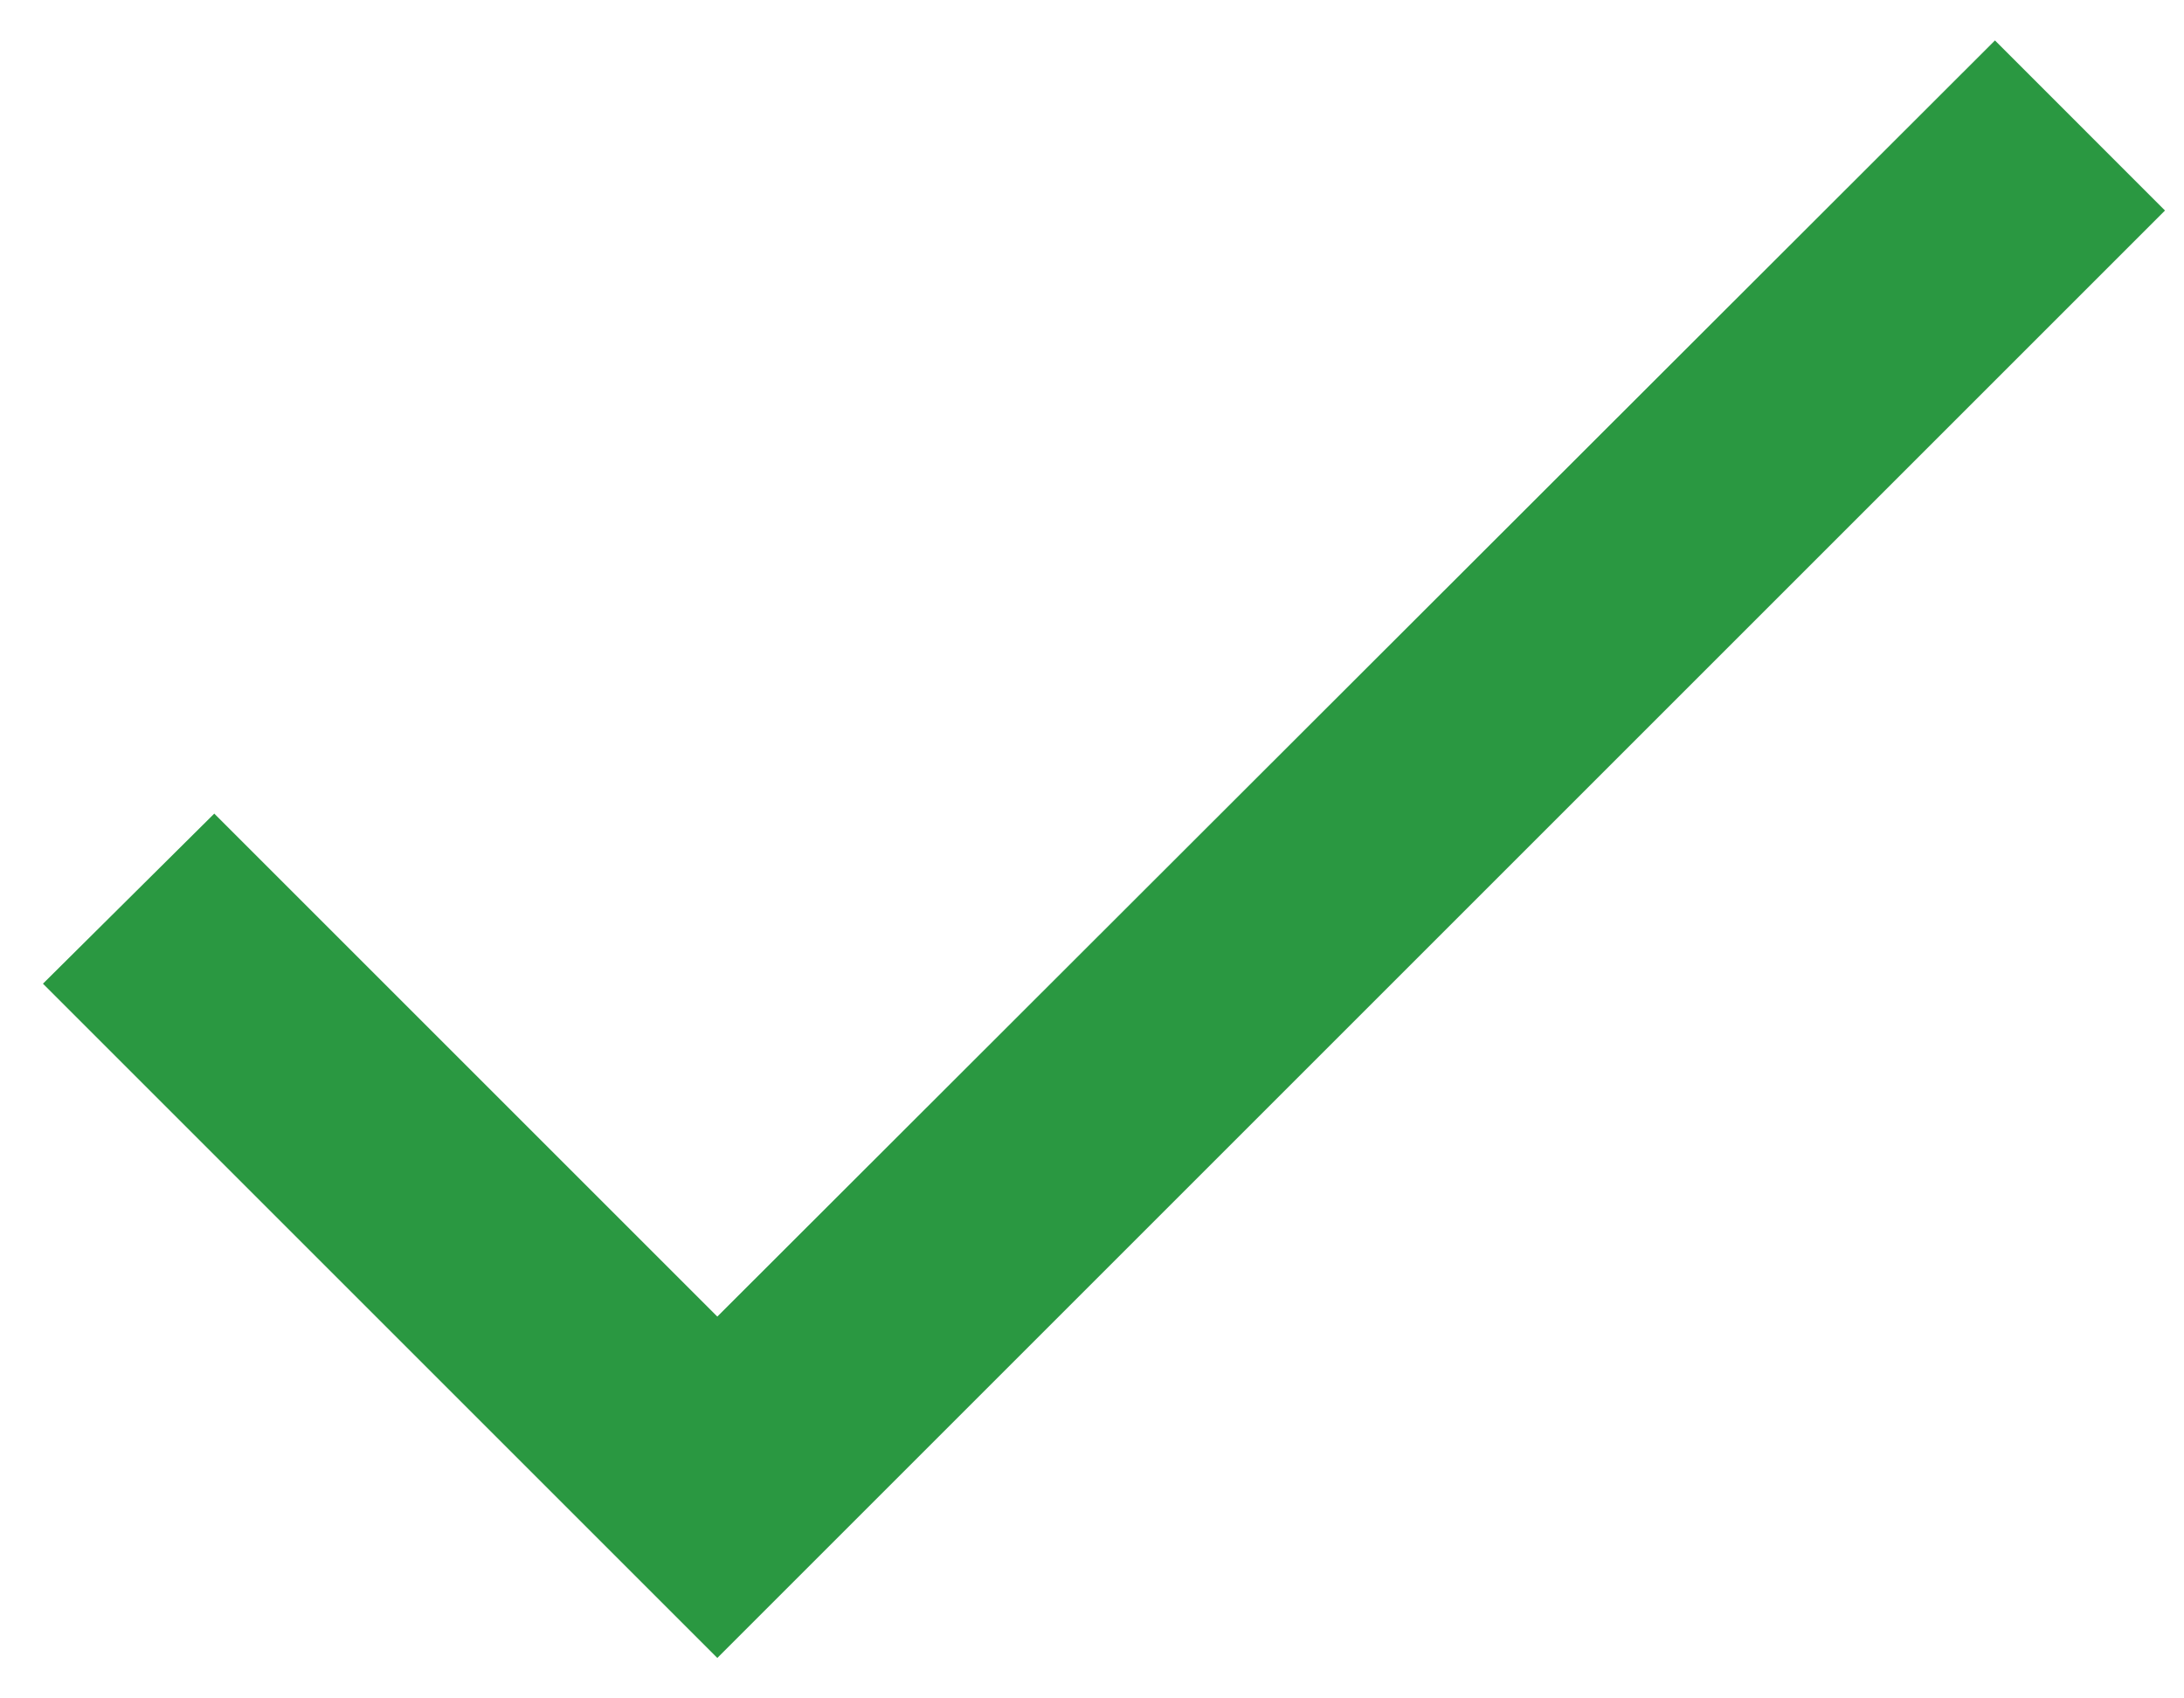 <svg width="27" height="21" viewBox="0 0 27 21" fill="none" xmlns="http://www.w3.org/2000/svg">
<path d="M8.868 16.279L2.649 10.06L0.531 12.163L8.868 20.5L26.765 2.603L24.663 0.5L8.868 16.279Z" fill="#2A9841"/>
</svg>
